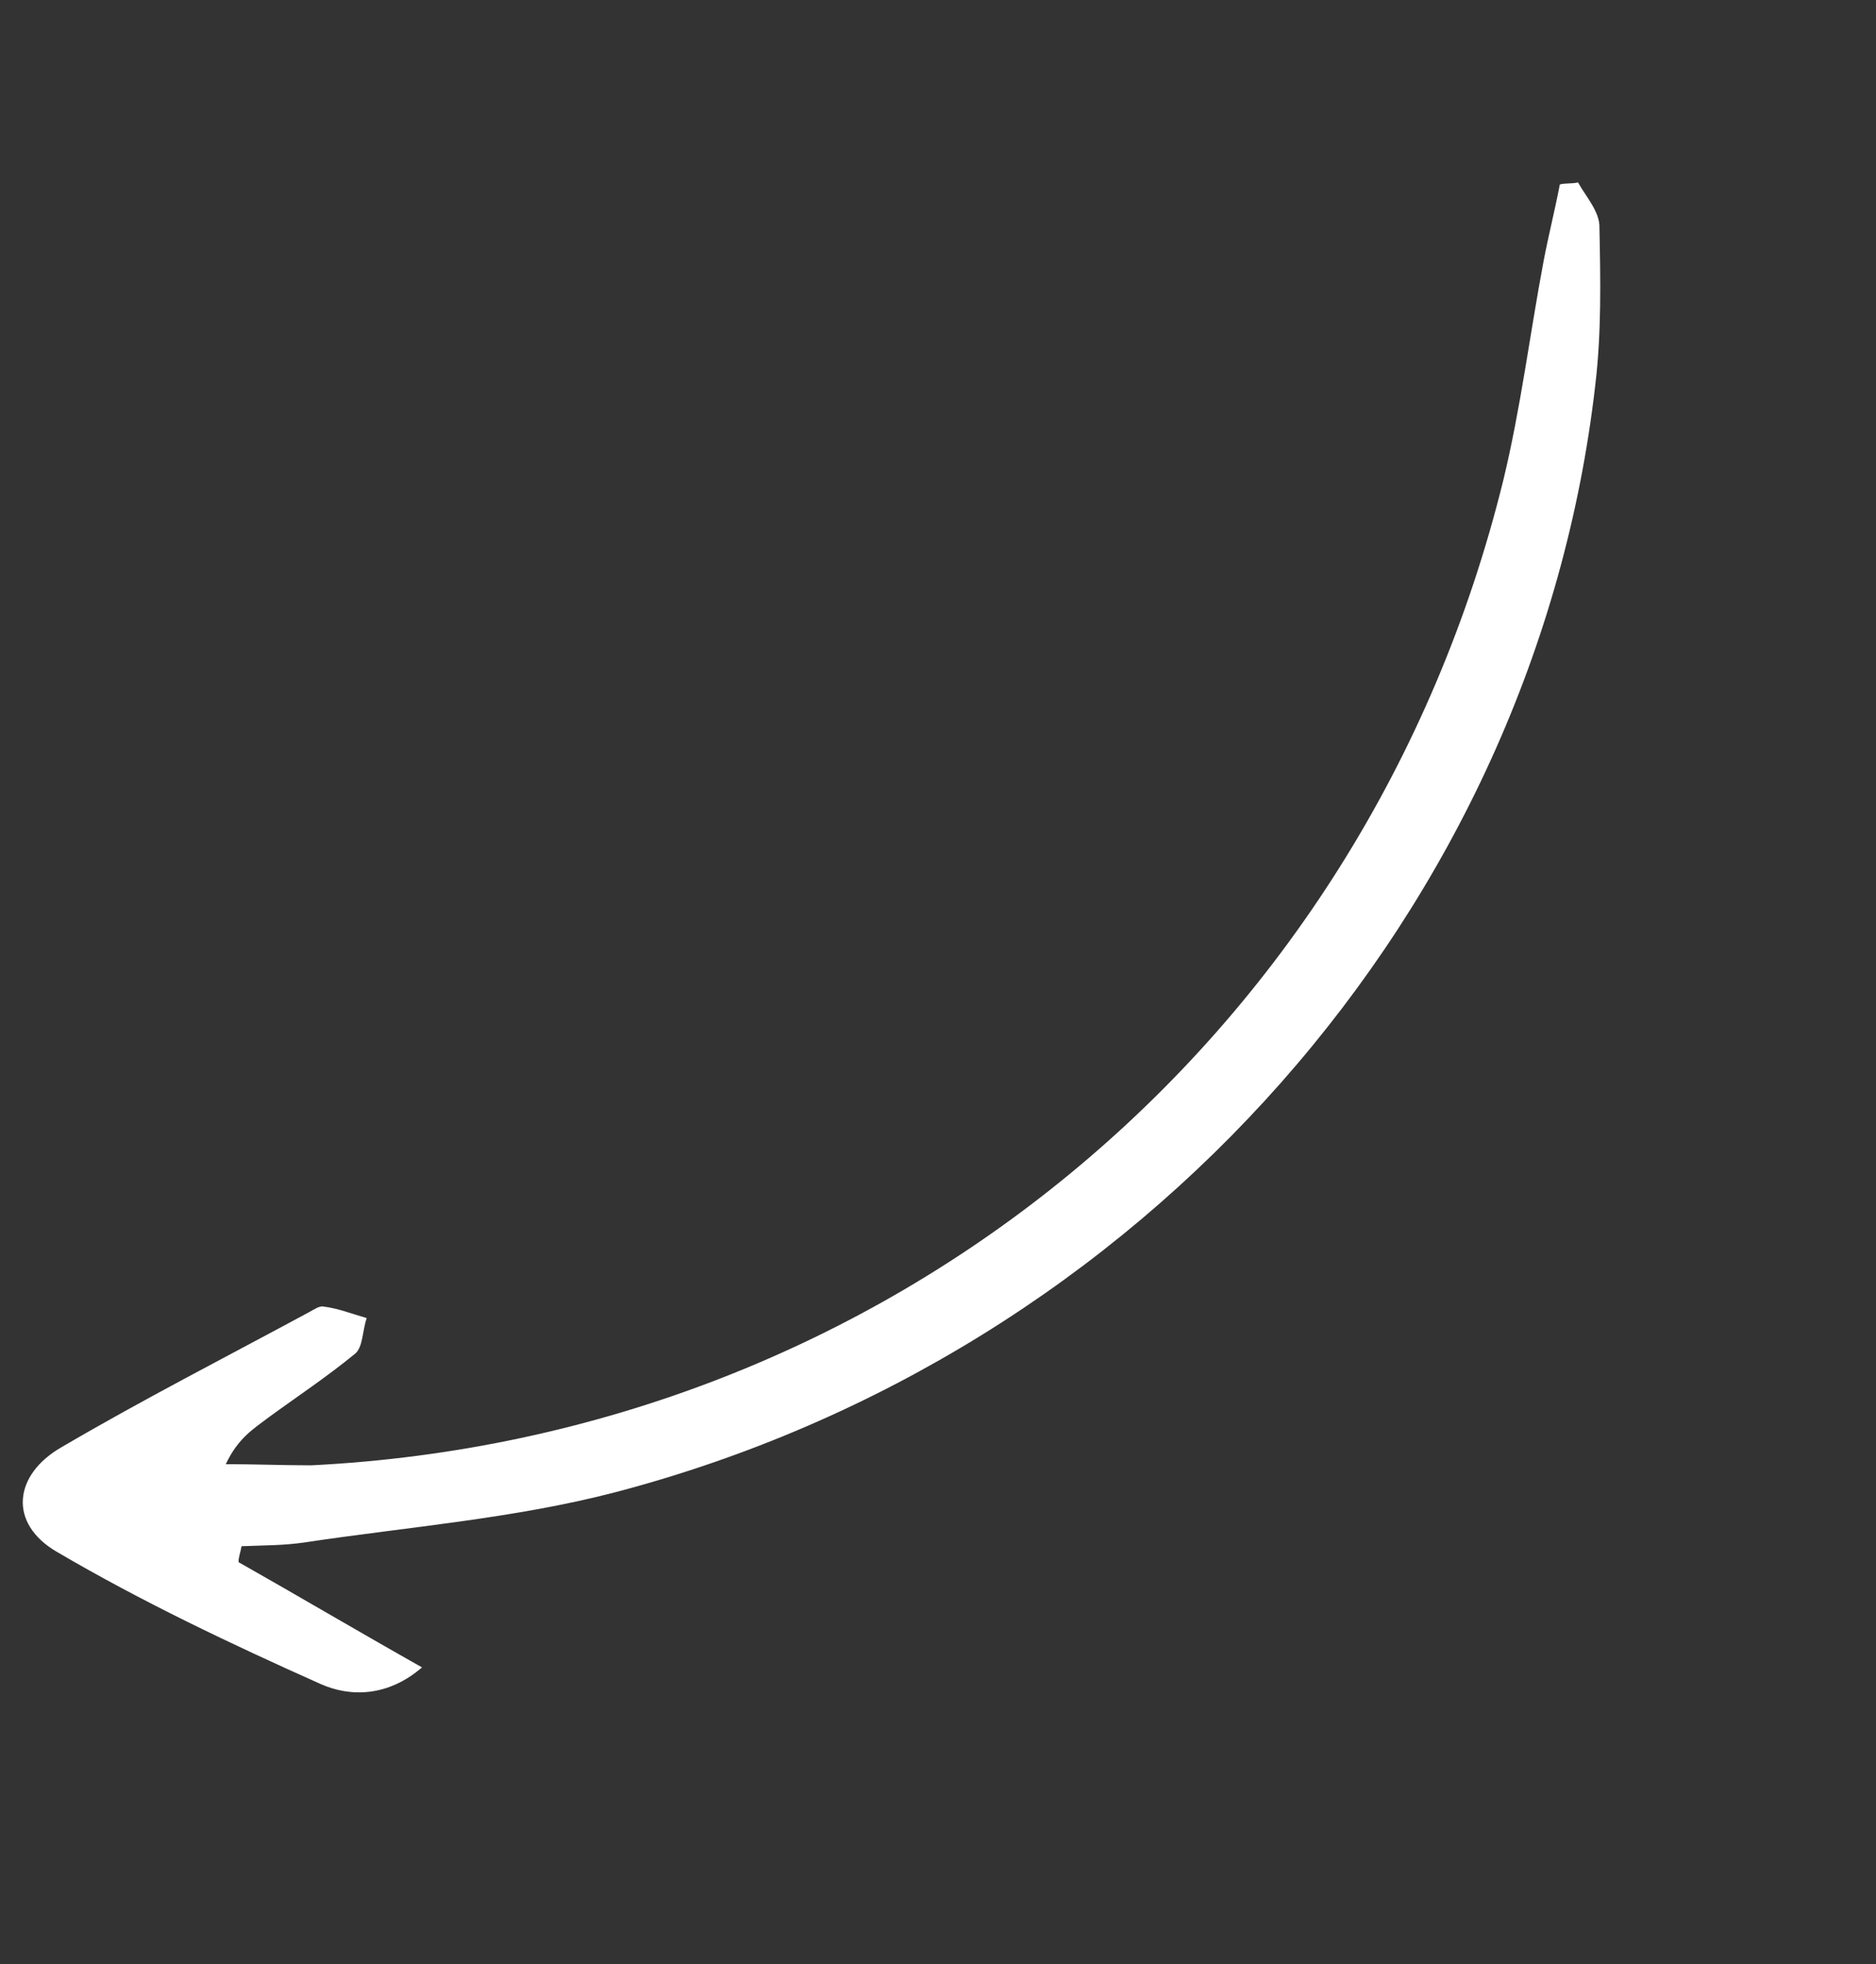 <svg width="64" height="67" viewBox="0 0 64 67" fill="none" xmlns="http://www.w3.org/2000/svg">
<rect x="0" y="0" width="64" height="67" fill="#333333" stroke="none"/>
<g clip-path="url(#clip0_2715_233)">
<path d="M8.139 53.288C10.182 54.445 12.142 55.605 14.397 56.877C13.237 57.882 11.95 57.897 10.934 57.443C7.886 56.081 4.835 54.636 1.938 52.935C0.277 51.969 0.454 50.301 2.115 49.357C4.868 47.743 7.71 46.291 10.55 44.757C10.712 44.667 10.914 44.533 11.04 44.569C11.54 44.631 12.005 44.818 12.51 44.962C12.362 45.384 12.387 45.964 12.106 46.184C11.144 46.973 10.135 47.639 9.17 48.345C8.647 48.742 8.121 49.055 7.703 49.945C8.658 49.945 9.656 49.984 10.611 49.985C30.203 49.009 46.558 35.597 51.286 16.379C51.884 13.904 52.19 11.4 52.663 8.889C52.832 8.01 53.045 7.17 53.214 6.291C53.419 6.241 53.628 6.273 53.834 6.223C54.104 6.709 54.583 7.228 54.565 7.768C54.601 9.552 54.637 11.335 54.424 13.129C52.377 30.985 39.005 46.178 20.987 50.904C17.539 51.801 13.94 52.082 10.434 52.608C9.692 52.723 8.986 52.712 8.24 52.744C8.207 52.953 8.132 53.123 8.139 53.288Z" fill="white"/>
</g>
<defs>
<clipPath id="clip0_2715_233">
<rect width="22.522" height="69.619" fill="white" transform="translate(47.046) rotate(42.514)"/>
</clipPath>
</defs>
</svg>
